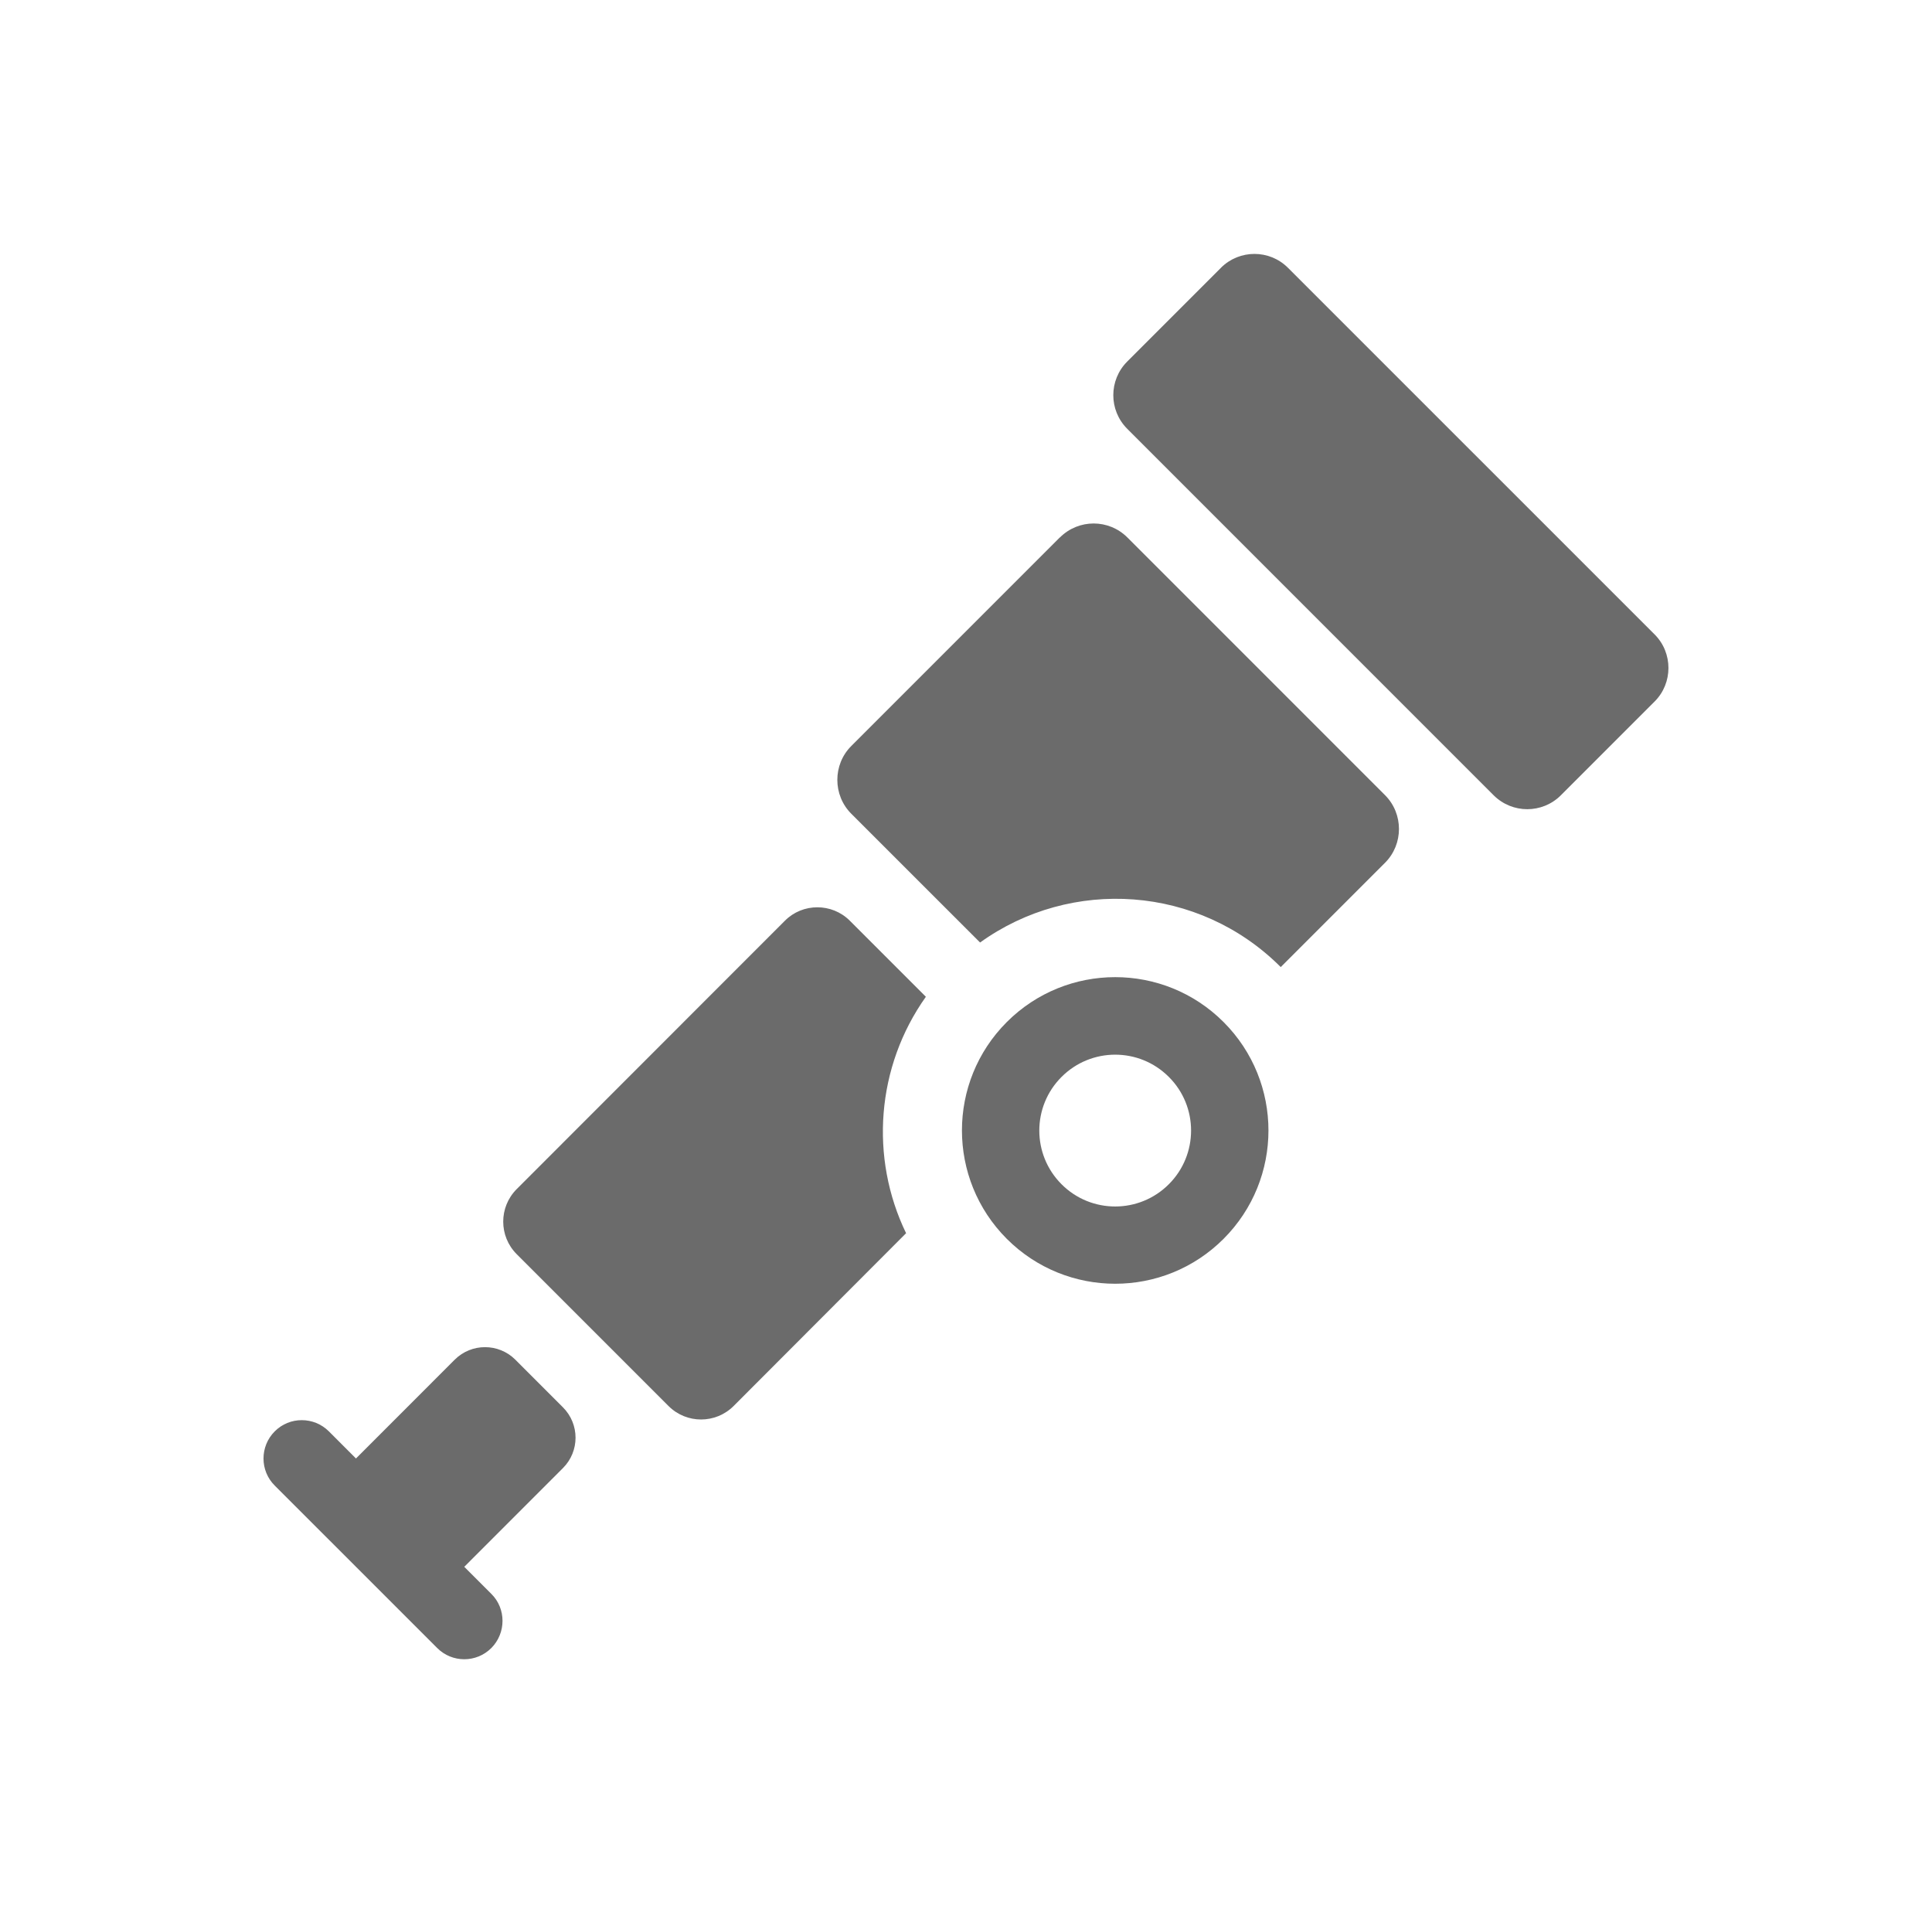 <svg width="101" height="100" viewBox="0 0 101 100" fill="none" xmlns="http://www.w3.org/2000/svg">
<path d="M52.634 53.42C49.506 56.55 49.506 61.622 52.634 64.754C55.764 67.882 60.836 67.882 63.964 64.754C67.094 61.624 67.094 56.552 63.964 53.42C60.836 50.292 55.764 50.292 52.634 53.42ZM61.104 61.898C59.556 63.448 57.046 63.45 55.498 61.902C55.498 61.902 55.496 61.9 55.494 61.898C53.946 60.35 53.944 57.84 55.494 56.29C57.042 54.74 59.552 54.738 61.1 56.286C61.1 56.286 61.102 56.288 61.104 56.29C62.654 57.832 62.654 60.35 61.104 61.898ZM63.832 13.994L58.922 18.904C57.96 19.874 57.96 21.438 58.922 22.406L78.09 41.574C79.06 42.536 80.624 42.536 81.592 41.574L86.502 36.664C87.462 35.704 87.462 34.124 86.502 33.164L67.326 13.992C66.36 13.032 64.798 13.032 63.832 13.992V13.994ZM29.434 76.73C30.306 75.854 30.306 74.44 29.434 73.564L26.94 71.068C26.064 70.196 24.648 70.196 23.772 71.068L18.618 76.224L18.608 76.232L17.194 74.816C16.412 74.034 15.136 74.034 14.362 74.816C13.58 75.598 13.58 76.872 14.362 77.648L22.856 86.14C23.636 86.922 24.902 86.922 25.684 86.142C25.684 86.142 25.684 86.142 25.686 86.14C26.462 85.358 26.468 84.084 25.686 83.31L24.27 81.894L24.28 81.886L29.434 76.73Z" fill="#6B6B6B"/>
<path d="M55.406 28.09L44.5 38.996C43.532 39.964 43.532 41.56 44.5 42.53L51.236 49.264C55.996 45.838 62.672 46.262 66.954 50.548L72.408 45.094C73.376 44.126 73.376 42.532 72.408 41.564L58.938 28.094C57.964 27.118 56.384 27.118 55.41 28.092C55.41 28.092 55.41 28.092 55.408 28.094L55.406 28.09ZM48.402 52.1L44.424 48.122C43.492 47.19 41.964 47.19 41.036 48.122L27.006 62.158C26.074 63.096 26.074 64.61 27.006 65.548L34.954 73.496C35.892 74.428 37.406 74.428 38.346 73.496L47.368 64.458C45.46 60.518 45.802 55.76 48.402 52.1Z" fill="#6B6B6B"/>
</svg>
